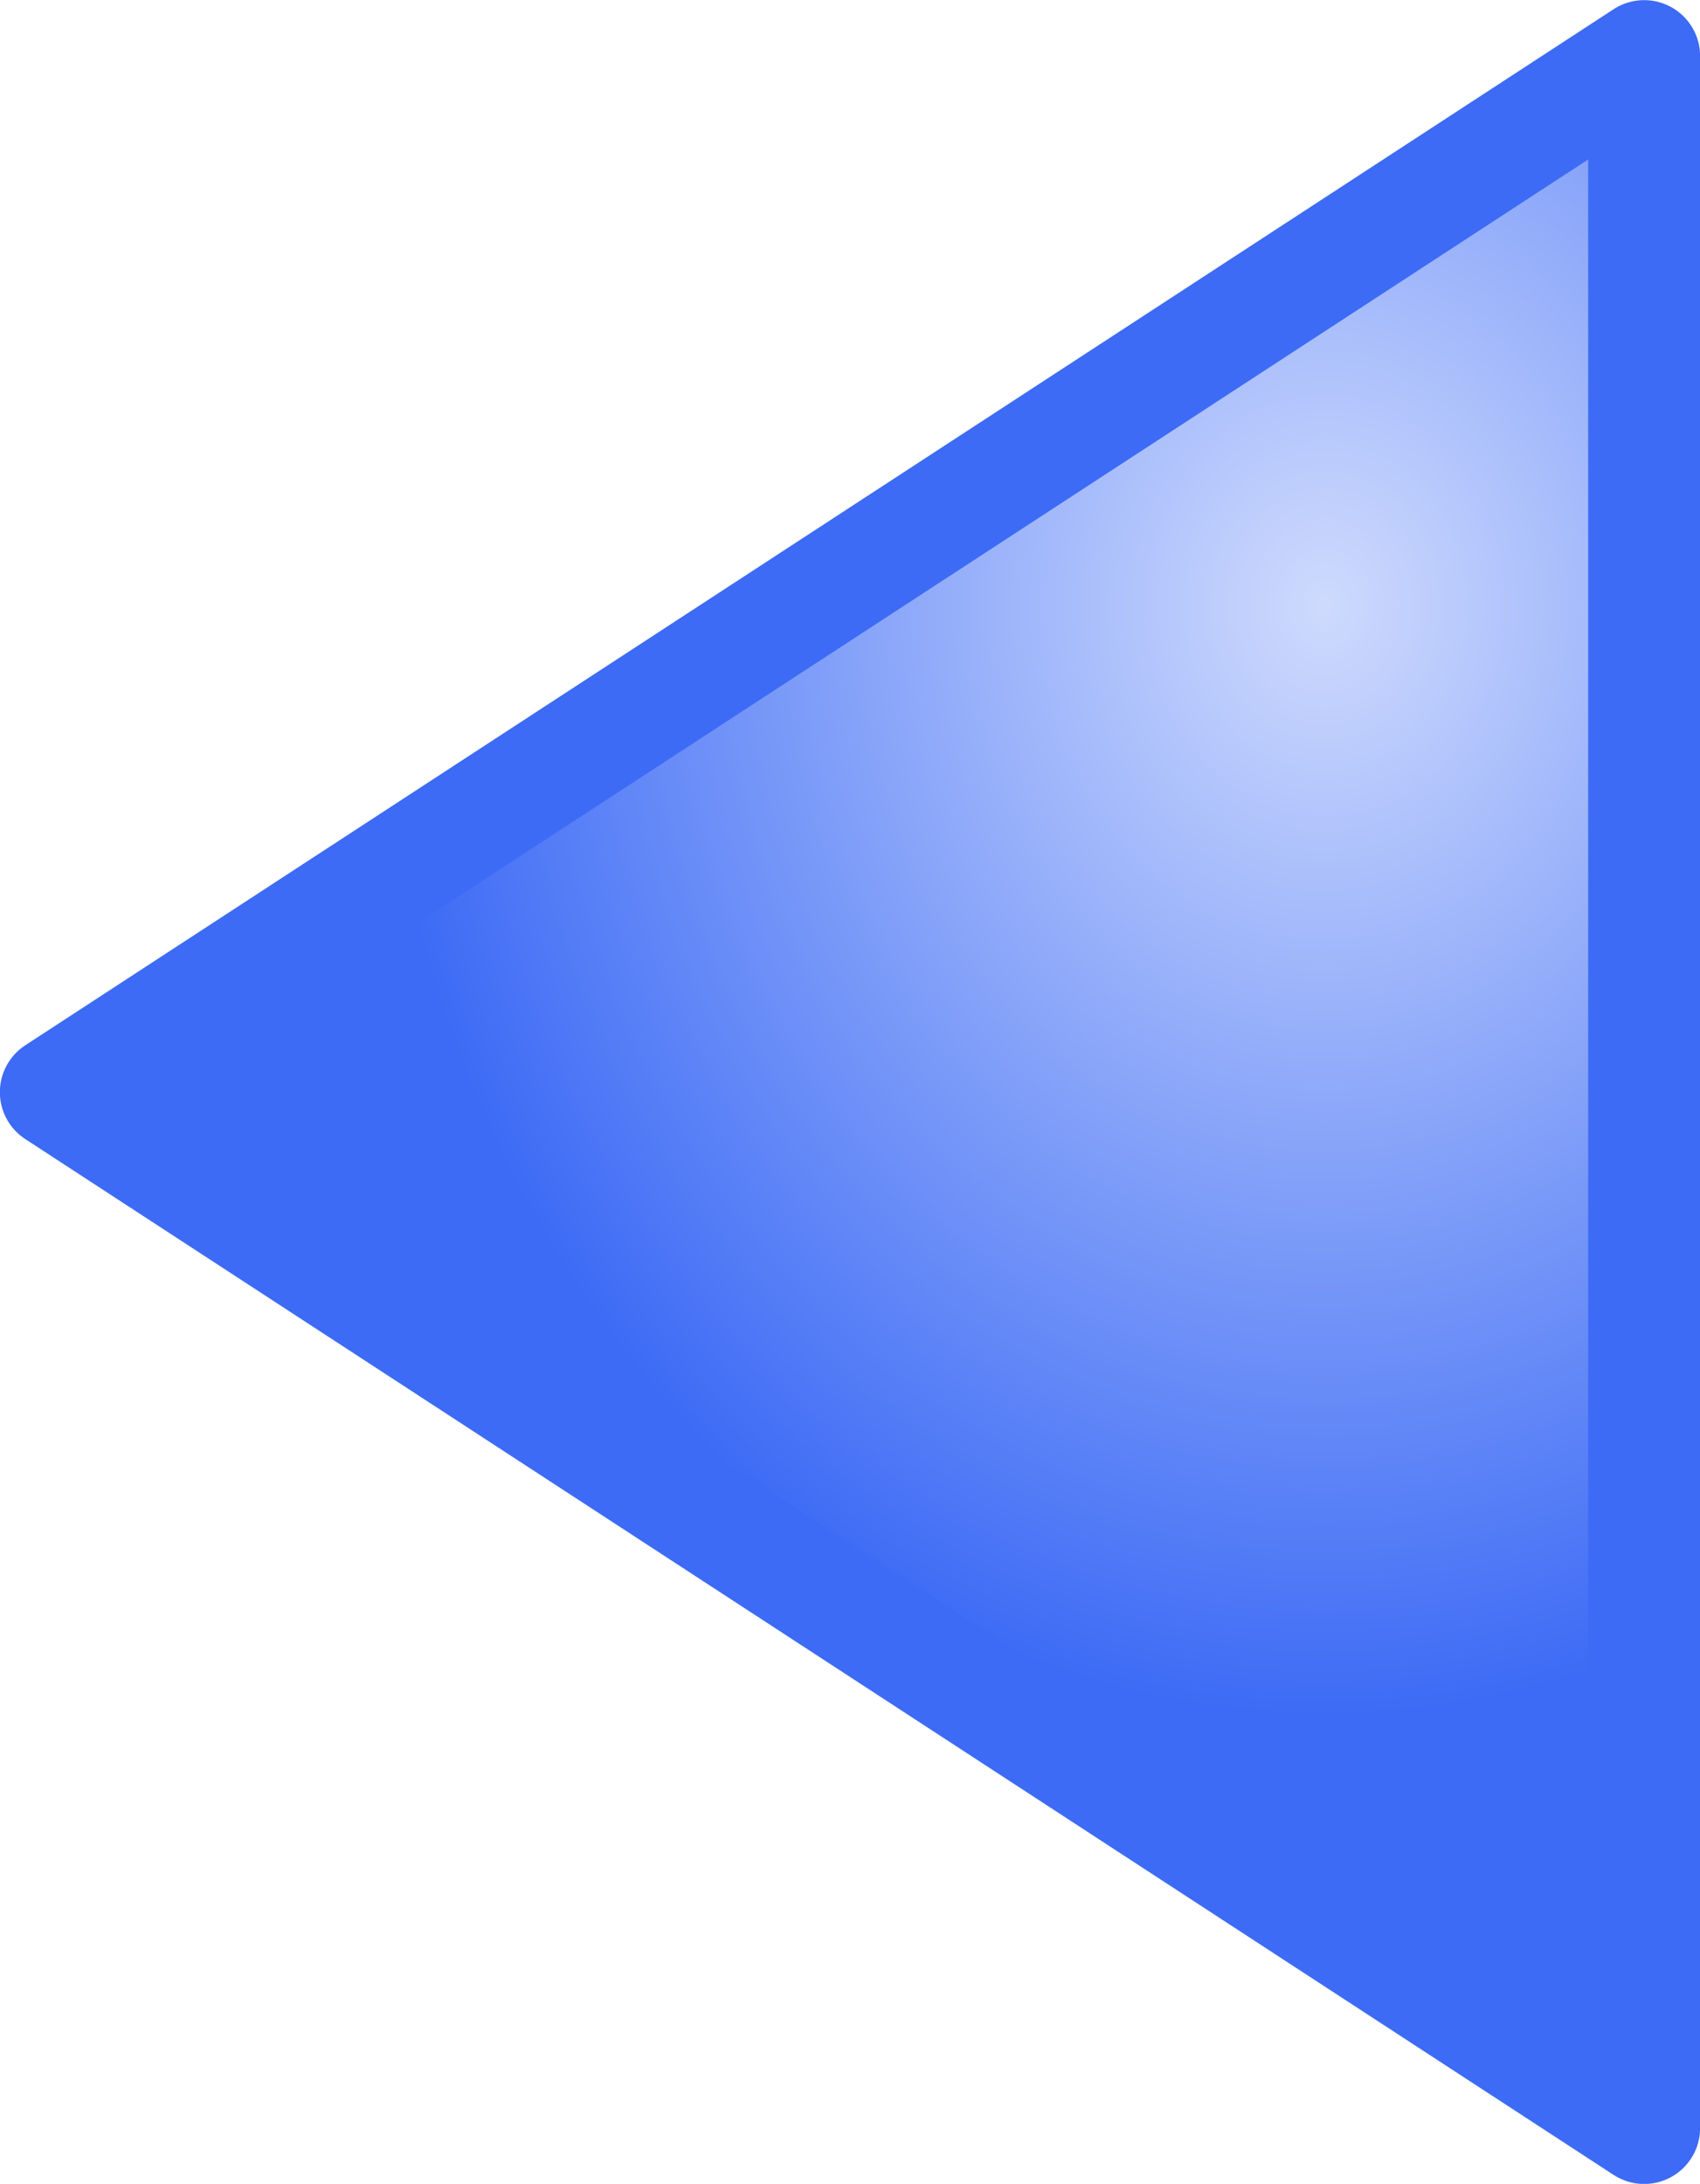 <?xml version="1.0" encoding="UTF-8" standalone="no"?>
<!-- Created with Inkscape (http://www.inkscape.org/) -->

<svg
   width="24.621"
   height="31.621"
   viewBox="0 0 6.514 8.366"
   version="1.1"
   id="svg49112"
   inkscape:version="1.1.1 (3bf5ae0d25, 2021-09-20)"
   sodipodi:docname="ArrowBack.svg"
   xmlns:inkscape="http://www.inkscape.org/namespaces/inkscape"
   xmlns:sodipodi="http://sodipodi.sourceforge.net/DTD/sodipodi-0.dtd"
   xmlns:xlink="http://www.w3.org/1999/xlink"
   xmlns="http://www.w3.org/2000/svg"
   xmlns:svg="http://www.w3.org/2000/svg">
  <sodipodi:namedview
     id="namedview49114"
     pagecolor="#ffffff"
     bordercolor="#666666"
     borderopacity="1.0"
     inkscape:pageshadow="2"
     inkscape:pageopacity="0.0"
     inkscape:pagecheckerboard="0"
     inkscape:document-units="mm"
     showgrid="true"
     inkscape:snap-global="true"
     inkscape:zoom="16"
     inkscape:cx="30.21875"
     inkscape:cy="13.40625"
     inkscape:window-width="1920"
     inkscape:window-height="1009"
     inkscape:window-x="-8"
     inkscape:window-y="-8"
     inkscape:window-maximized="1"
     inkscape:current-layer="layer1"
     units="px"
     fit-margin-top="0"
     fit-margin-left="0"
     fit-margin-right="0"
     fit-margin-bottom="0">
    <inkscape:grid
       type="xygrid"
       id="grid49266"
       originx="0.479"
       originy="-2.431" />
  </sodipodi:namedview>
  <defs
     id="defs49109">
    <linearGradient
       inkscape:collect="always"
       id="linearGradient833">
      <stop
         style="stop-color:#cedafd;stop-opacity:1"
         offset="0"
         id="stop829" />
      <stop
         style="stop-color:#3d6bf5;stop-opacity:1"
         offset="1"
         id="stop831" />
    </linearGradient>
    <radialGradient
       inkscape:collect="always"
       xlink:href="#linearGradient833"
       id="radialGradient827"
       cx="2.549"
       cy="5.739"
       fx="2.549"
       fy="5.739"
       r="2.193"
       gradientTransform="matrix(1.665,1.7717728e-7,-6.3847682e-7,1.93,0.361,-6.314)"
       gradientUnits="userSpaceOnUse" />
  </defs>
  <g
     inkscape:groupmode="layer"
     id="layer1"
     inkscape:label="Up"
     transform="translate(0.479,-2.431)">
    <path
       style="fill:url(#radialGradient827);fill-opacity:1;stroke:#3d6bf5;stroke-width:0.429;stroke-linecap:butt;stroke-linejoin:round;stroke-miterlimit:4;stroke-dasharray:none;stroke-opacity:1"
       d="M 5.821,10.583 -0.265,6.615 5.821,2.646 Z"
       id="path863" />
  </g>
</svg>
